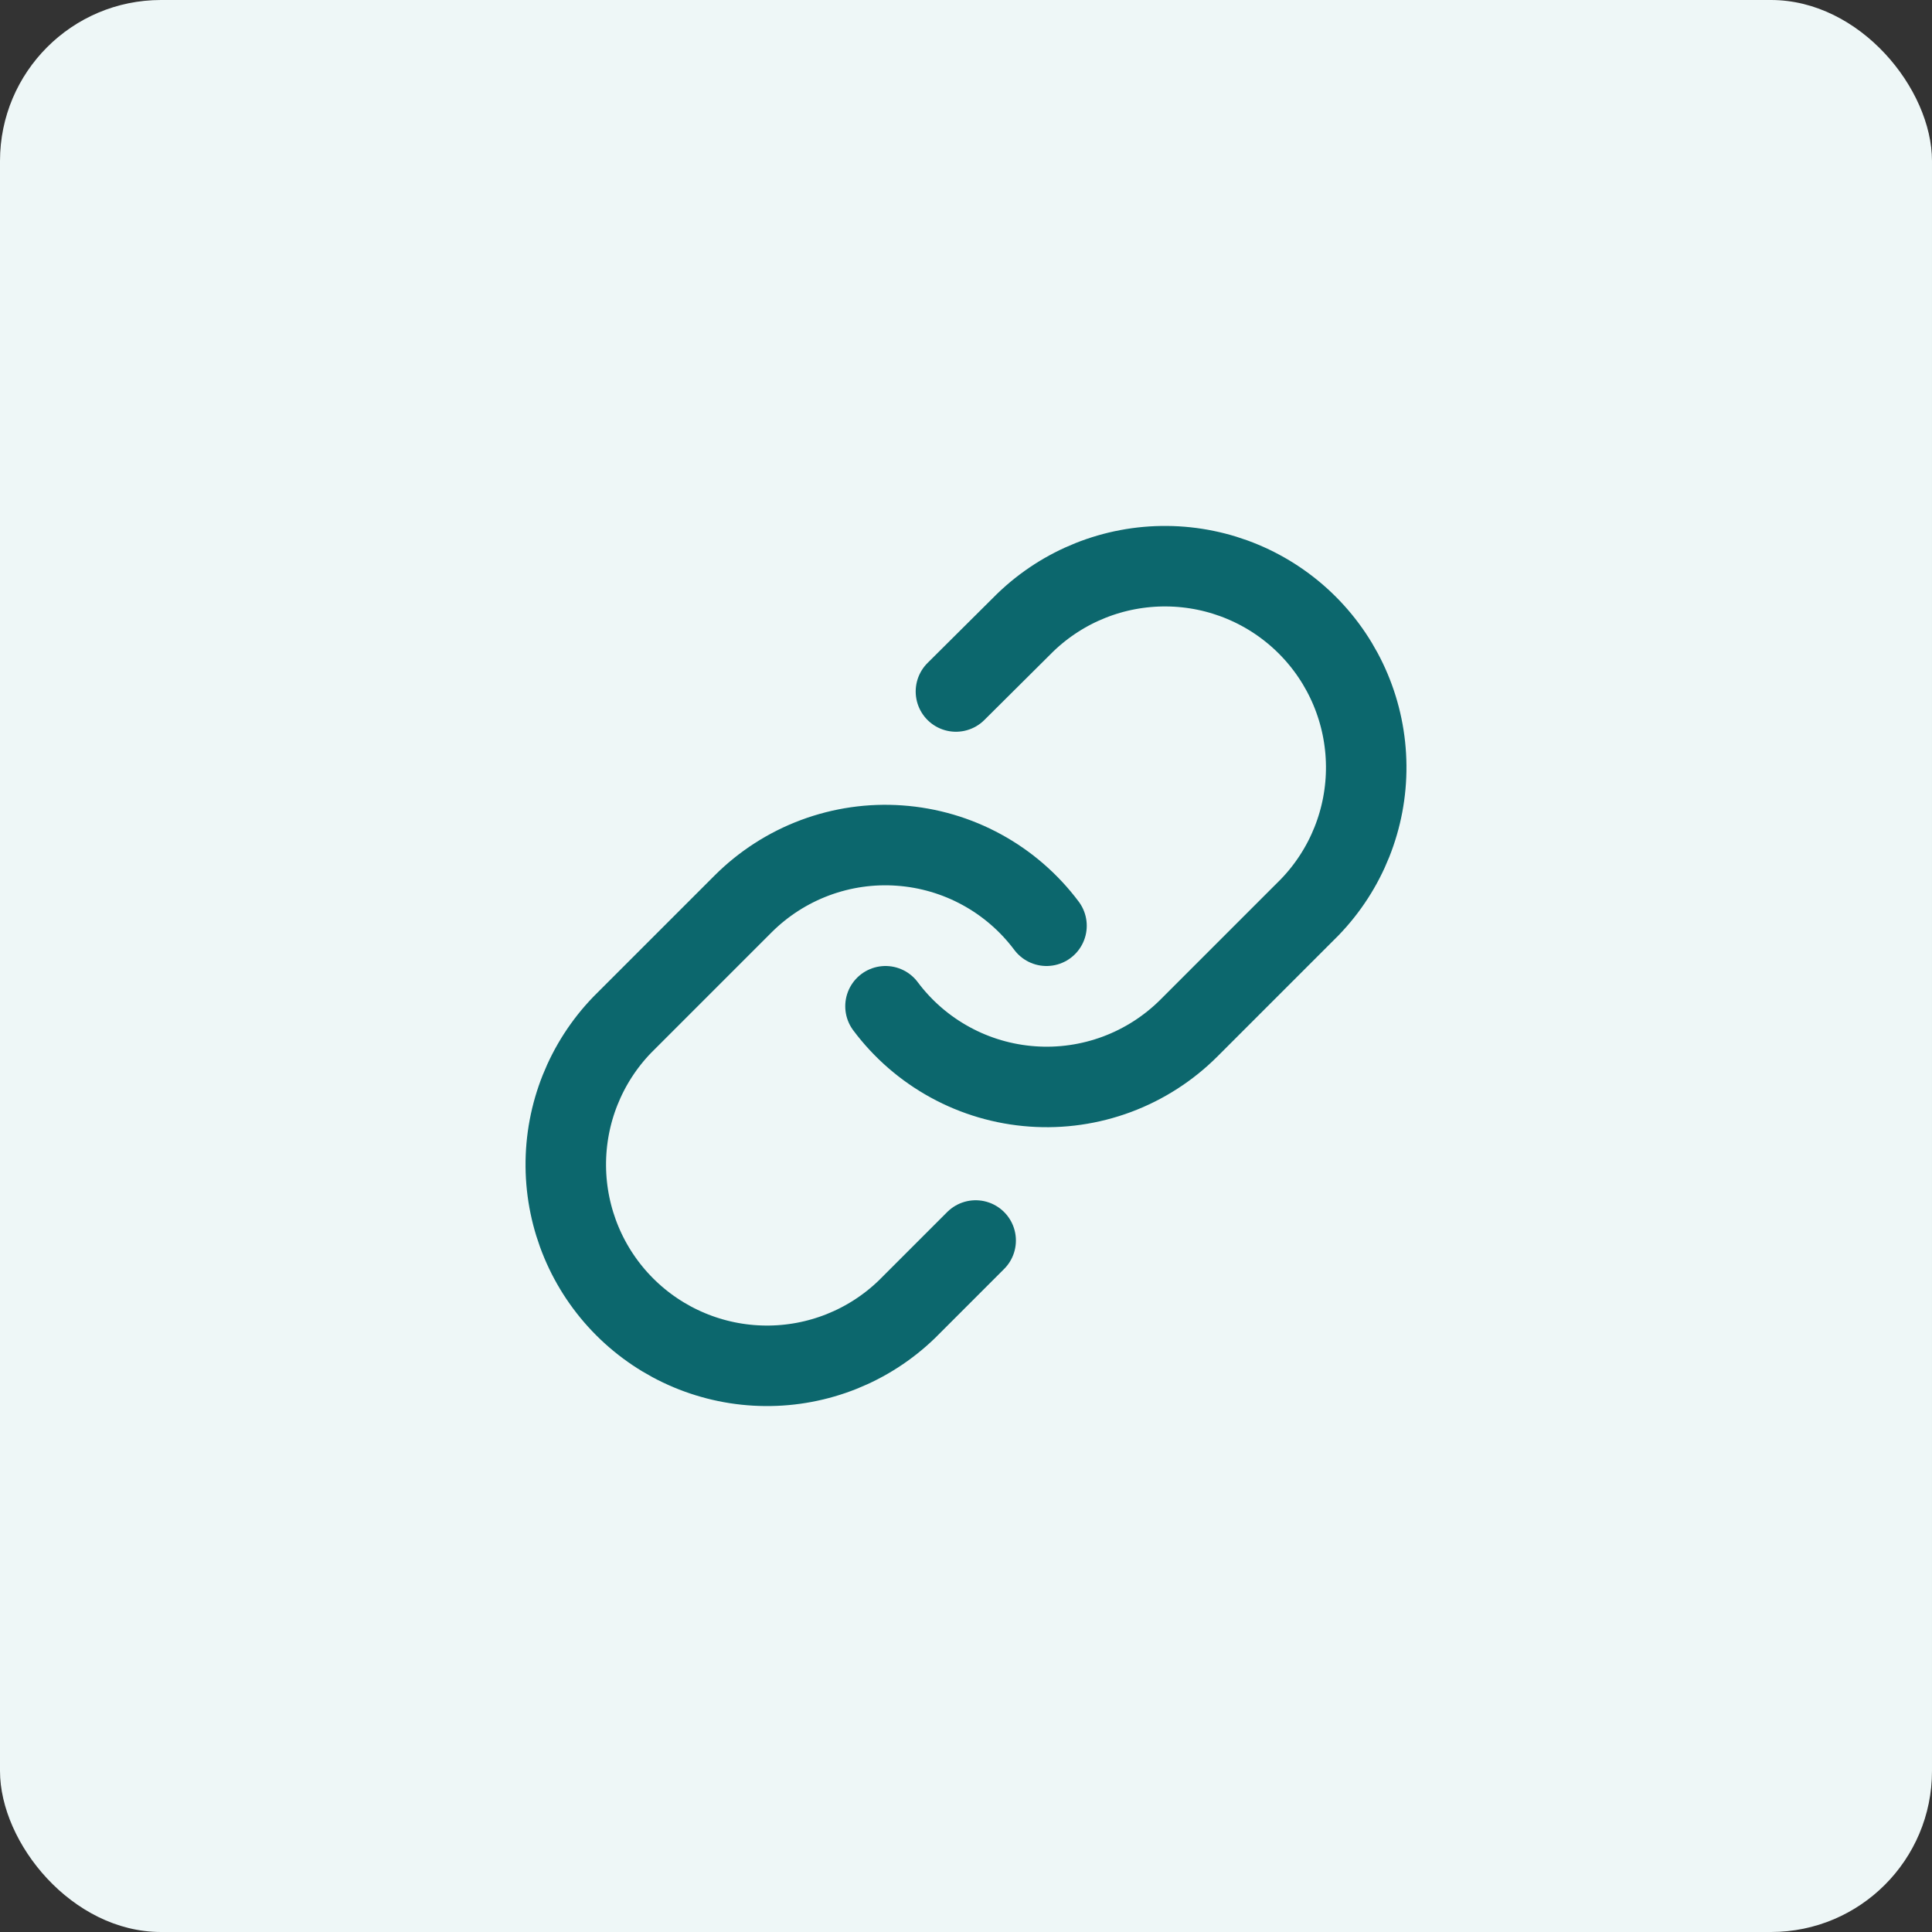 <svg xmlns="http://www.w3.org/2000/svg" width="48" height="48" viewBox="0 0 48 48" fill="none"><rect x="0" y="0" width="48" height="48" fill="#333333" stroke="none"/><rect width="48" height="48" rx="4" fill="#EEF7F7"></rect><path d="M22 25C22.429 25.574 22.977 26.049 23.607 26.393C24.236 26.737 24.931 26.941 25.647 26.992C26.362 27.044 27.079 26.94 27.751 26.69C28.423 26.439 29.033 26.047 29.54 25.54L32.54 22.54C33.451 21.597 33.955 20.334 33.943 19.023C33.932 17.712 33.406 16.458 32.479 15.531C31.552 14.604 30.298 14.078 28.987 14.067C27.676 14.055 26.413 14.559 25.47 15.47L23.75 17.18M26 23C25.57 22.426 25.023 21.951 24.393 21.607C23.764 21.263 23.068 21.059 22.353 21.008C21.638 20.956 20.92 21.06 20.249 21.31C19.577 21.561 18.967 21.953 18.46 22.46L15.46 25.46C14.549 26.403 14.045 27.666 14.057 28.977C14.068 30.288 14.594 31.542 15.521 32.469C16.448 33.396 17.702 33.922 19.013 33.933C20.324 33.945 21.587 33.441 22.53 32.53L24.24 30.82" stroke="#0C676D" stroke-width="2" stroke-linecap="round" stroke-linejoin="round"></path></svg>